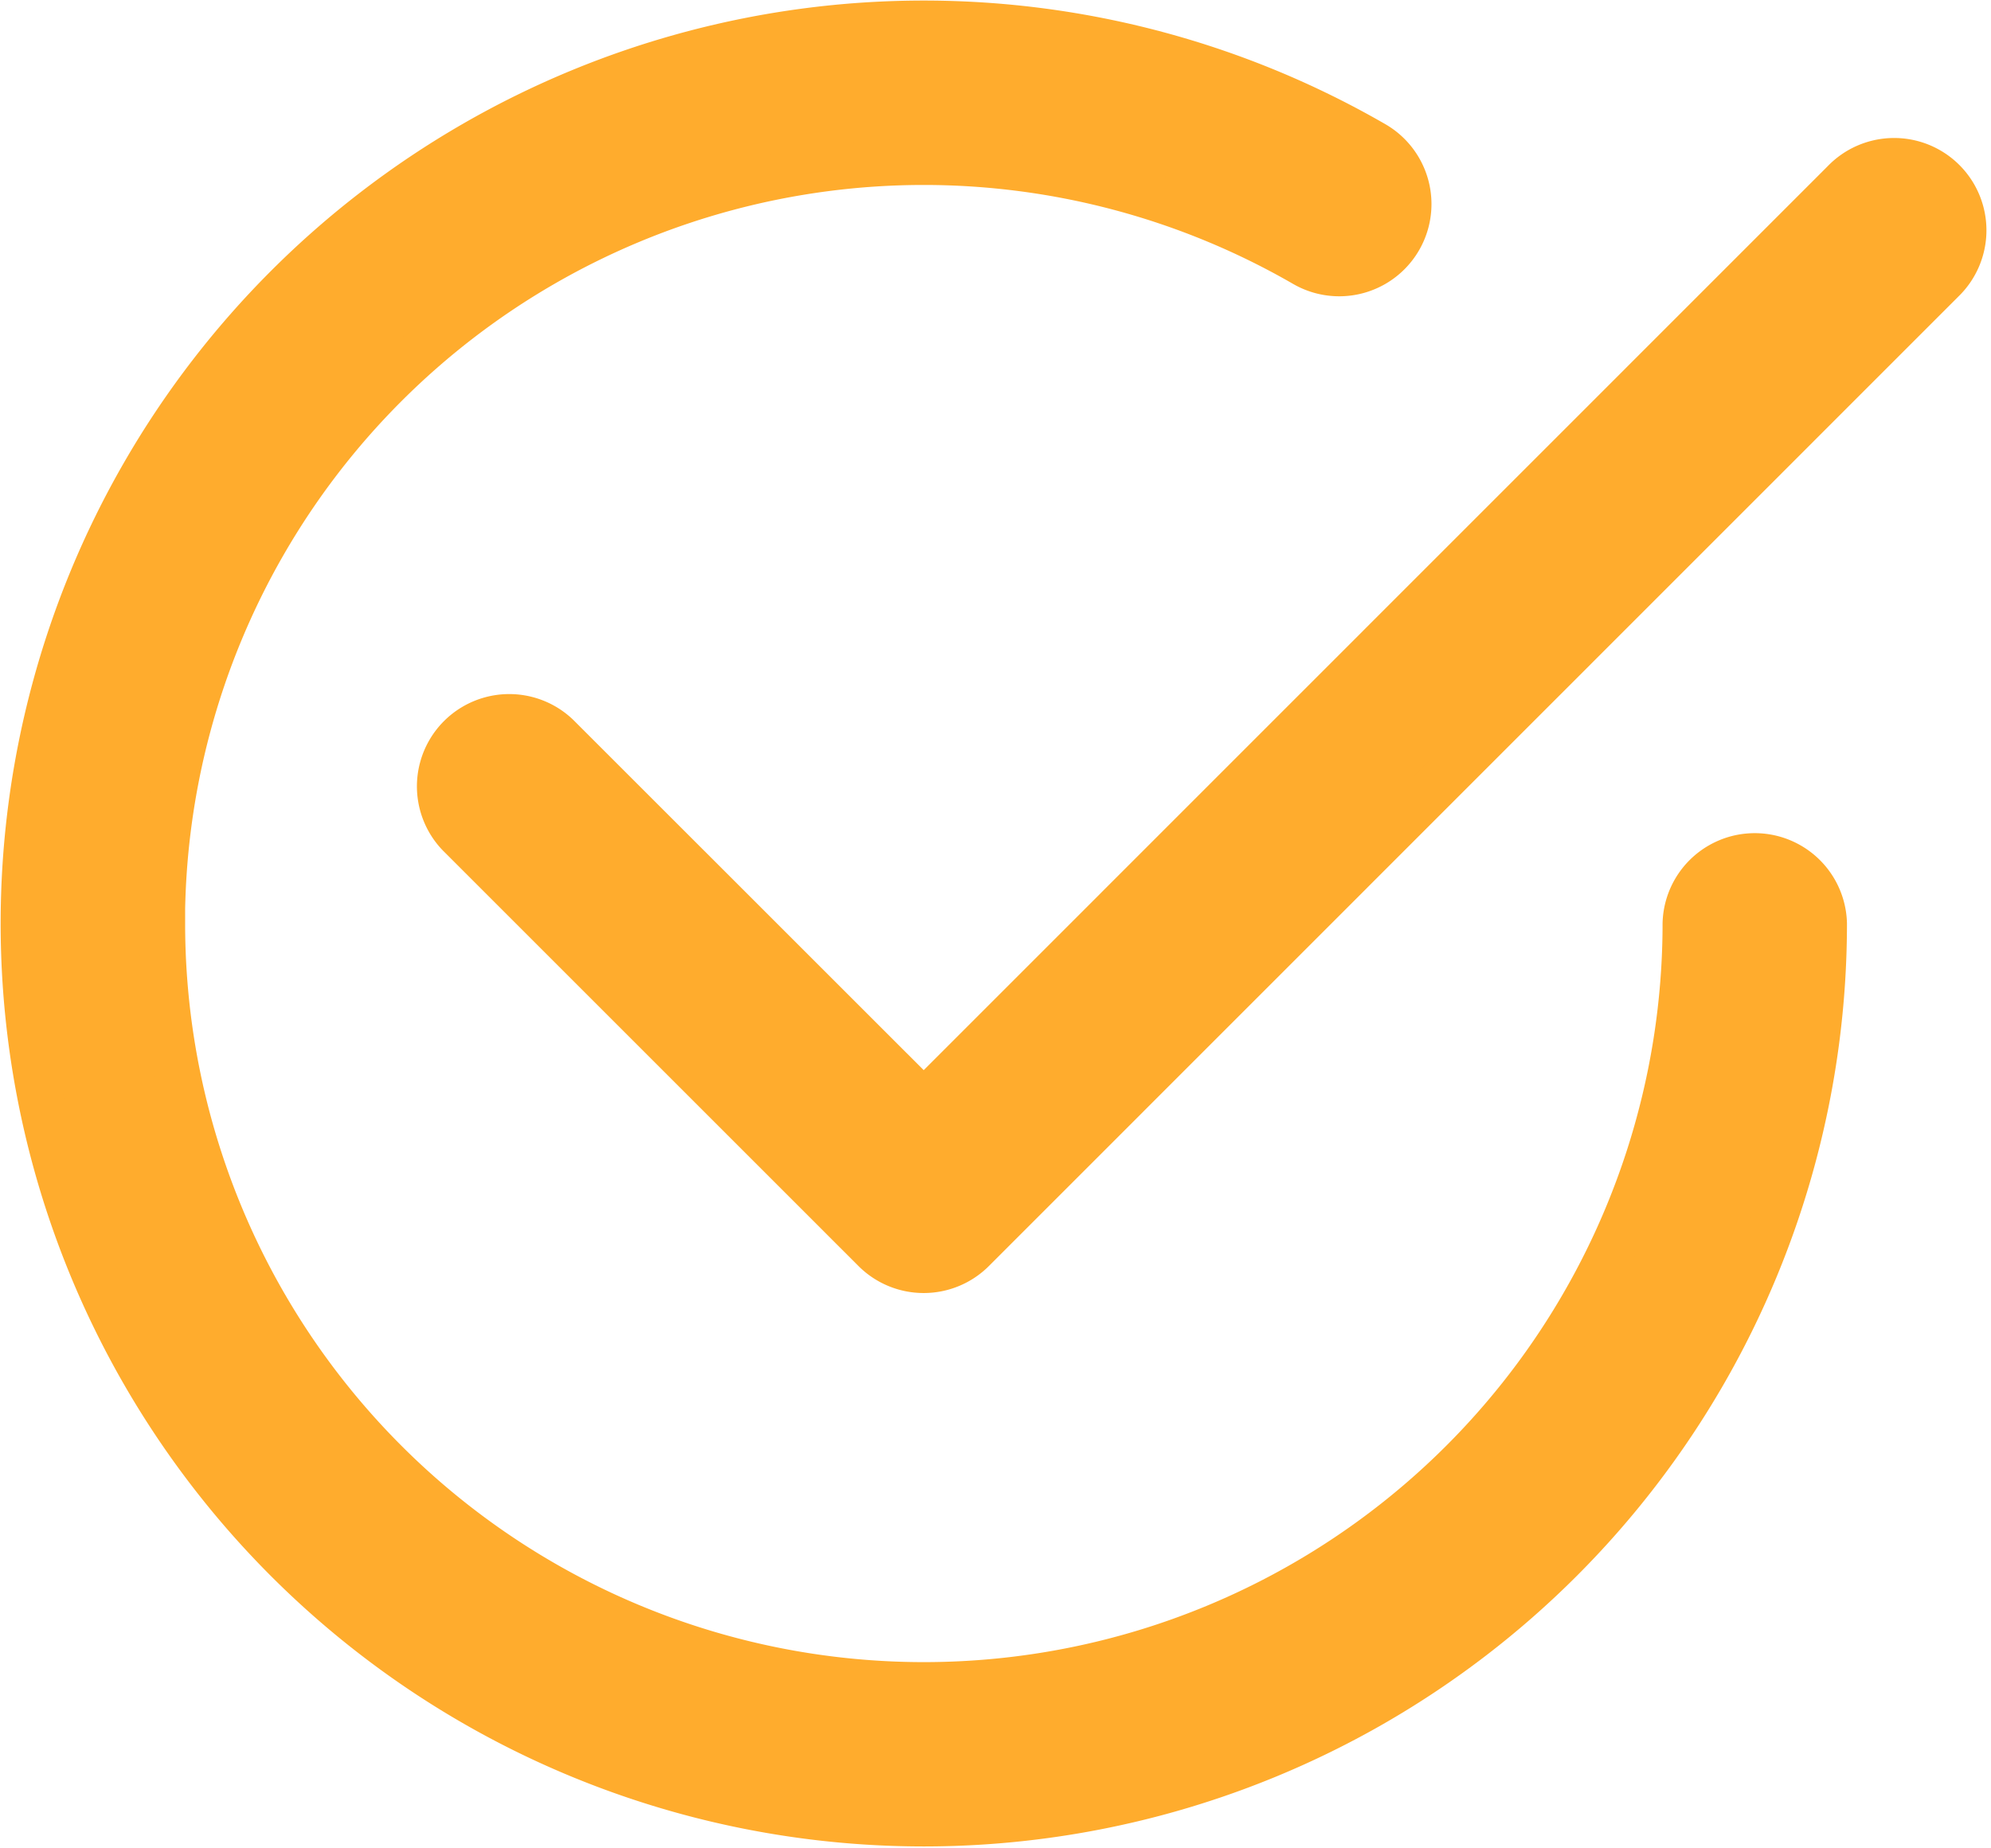 <svg xmlns="http://www.w3.org/2000/svg" width="43.35" height="40.239" viewBox="0 0 43.35 40.239">
  <g id="check2-circle" transform="translate(-17.486 -17.476)">
    <g id="Group_52" data-name="Group 52" transform="translate(17.998 17.988)">
      <path id="Path_648" data-name="Path 648" d="M21.014,37.59A16.584,16.584,0,0,1,45.89,23.226,1.508,1.508,0,1,0,47.4,20.614,19.6,19.6,0,1,0,57.2,37.59a1.508,1.508,0,0,0-3.015,0,16.584,16.584,0,0,1-33.168,0Z" transform="translate(-17.998 -17.988)" fill="#ffac2d" stroke="#ffac2d" stroke-width="1"/>
      <path id="Path_649" data-name="Path 649" d="M86.722,32.569a1.51,1.51,0,1,0-2.135-2.135L64.548,50.477,56.569,42.5a1.51,1.51,0,0,0-2.135,2.135l9.046,9.046a1.508,1.508,0,0,0,2.135,0Z" transform="translate(-44.948 -26.976)" fill="#ffac2d" stroke="#ffac2d" stroke-width="1"/>
    </g>
  </g>
</svg>